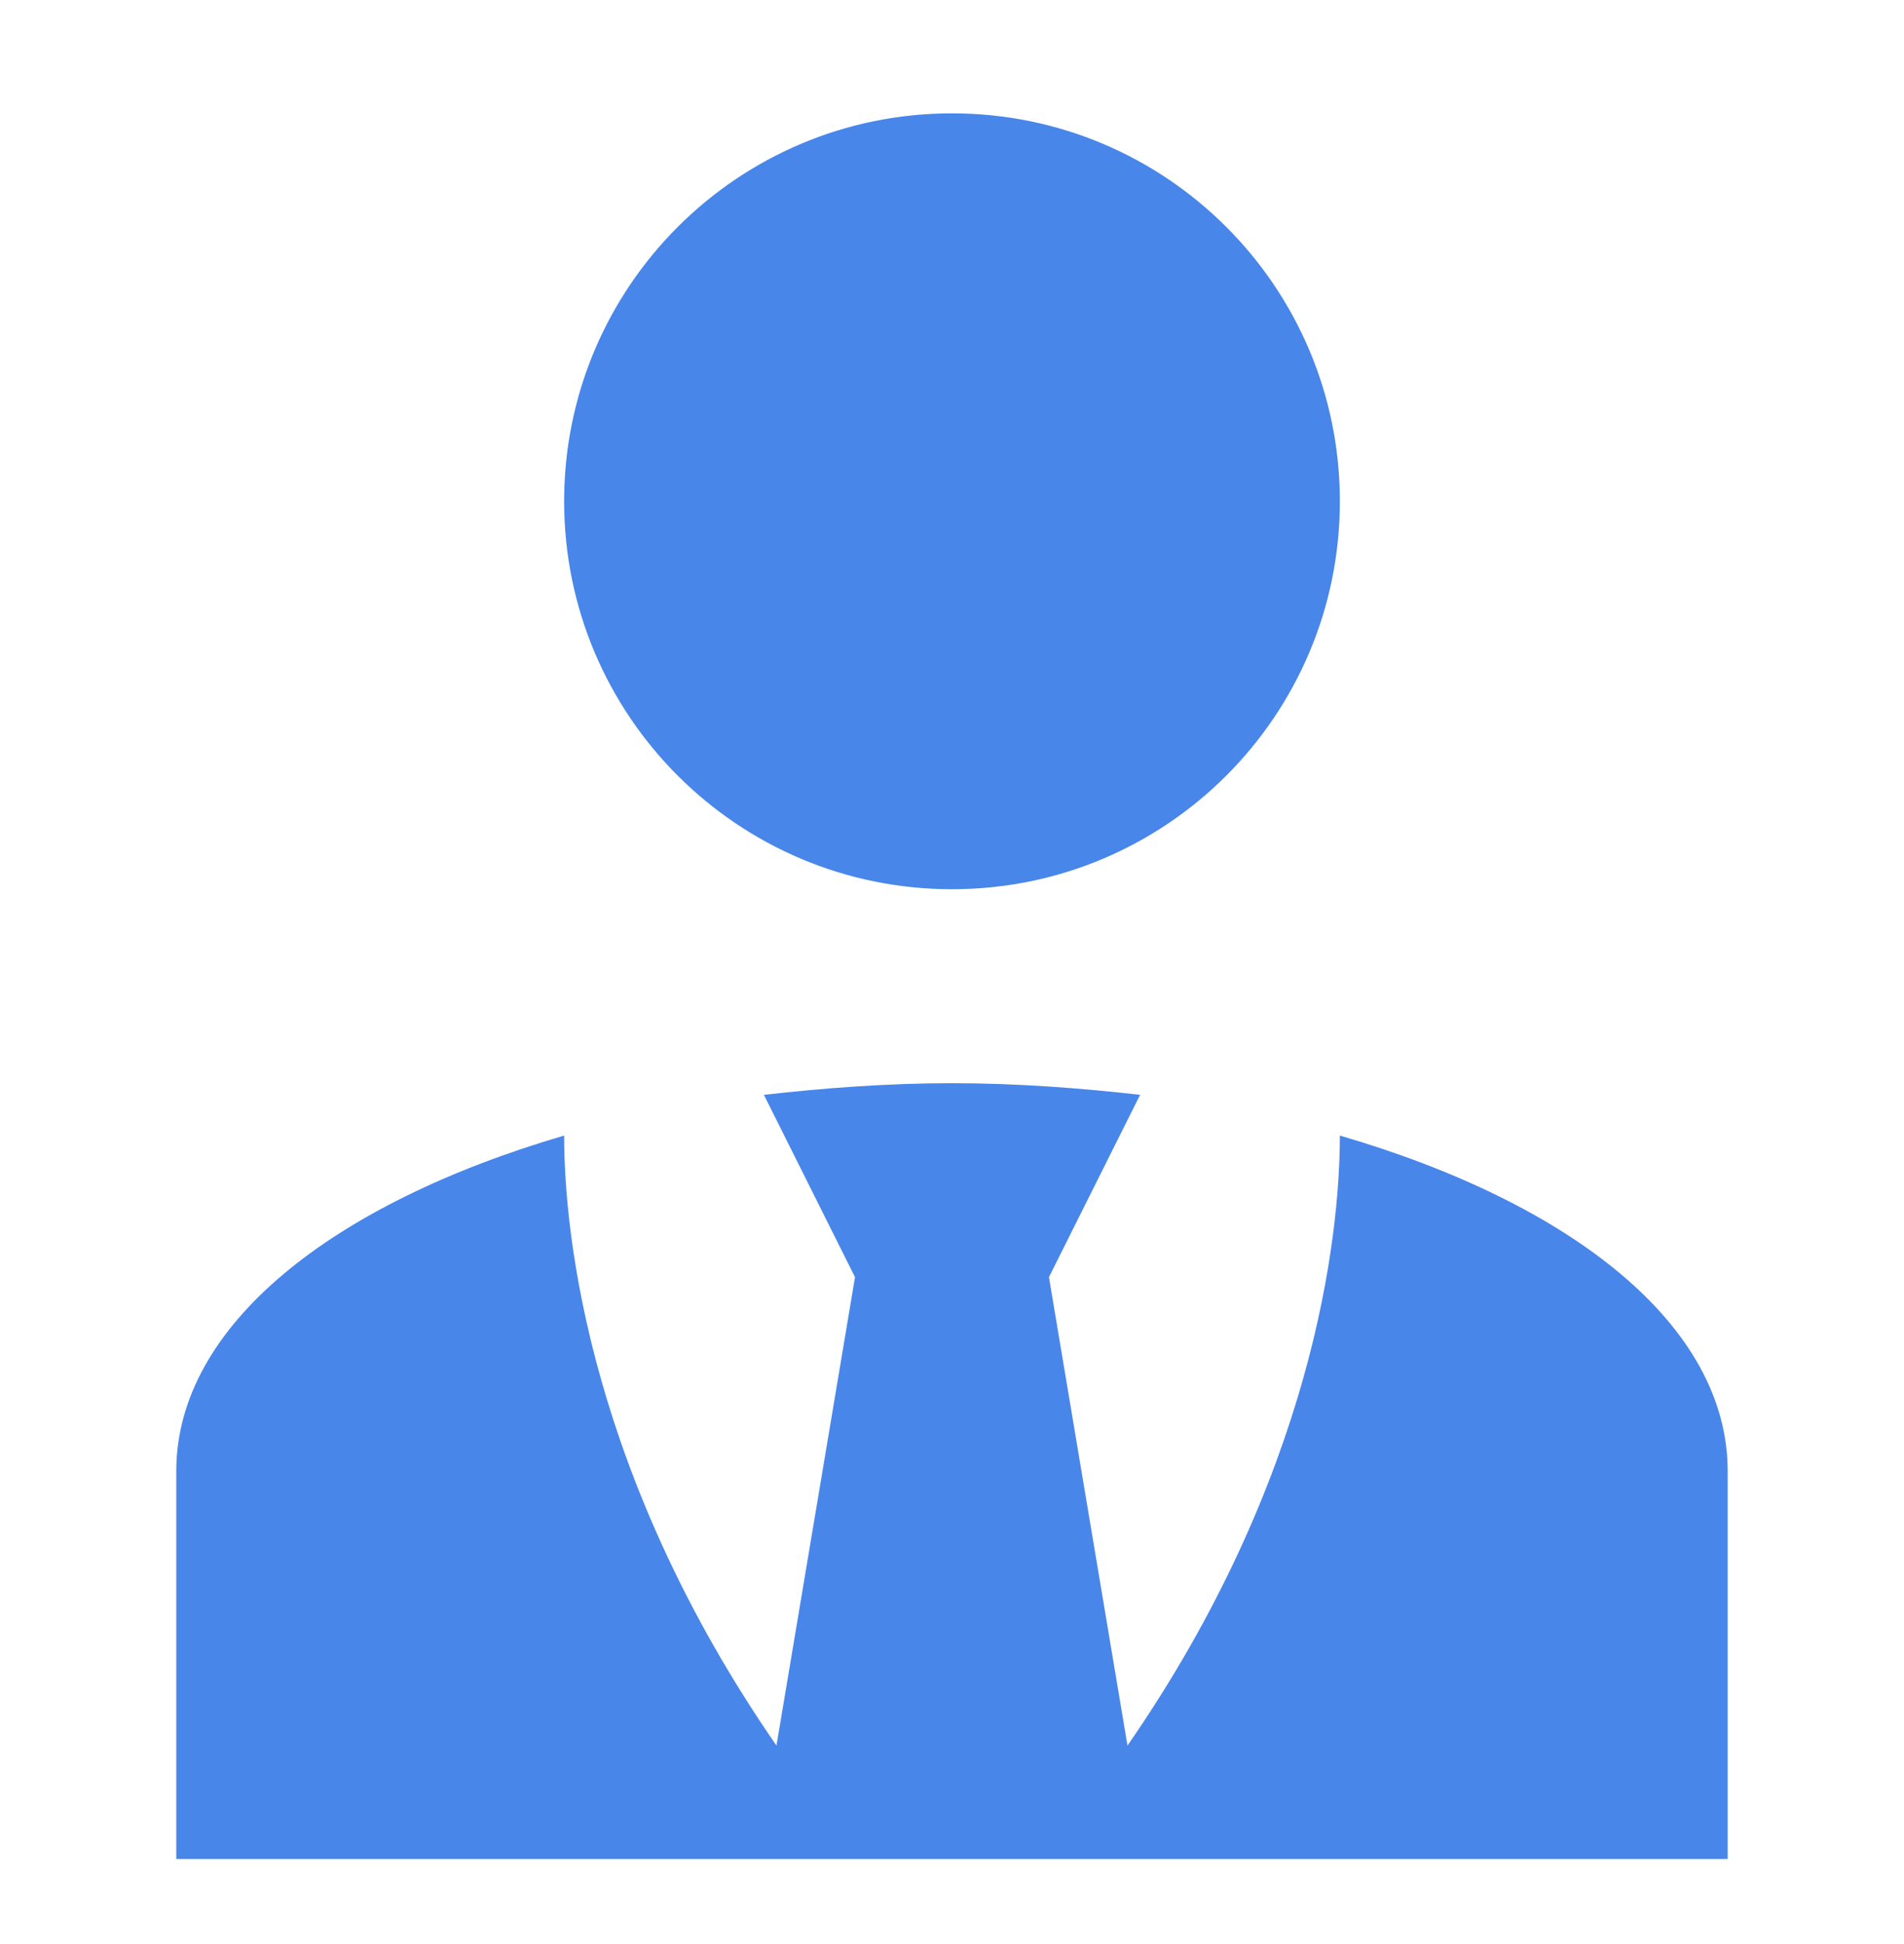<svg width="48" height="49" viewBox="0 0 48 49" fill="none" xmlns="http://www.w3.org/2000/svg">
<path d="M24 2.857C29.402 2.857 33.778 7.233 33.778 12.635C33.778 18.037 29.402 22.413 24 22.413C18.598 22.413 14.222 18.037 14.222 12.635C14.222 7.233 18.598 2.857 24 2.857ZM33.778 28.622C33.778 31.213 33.093 37.251 28.424 43.997L26.444 32.191L28.742 27.595C27.227 27.424 25.638 27.302 24 27.302C22.362 27.302 20.773 27.424 19.258 27.595L21.555 32.191L19.575 43.997C14.907 37.251 14.222 31.213 14.222 28.622C8.38 30.333 4.444 33.413 4.444 37.08V46.857H43.555V37.08C43.555 33.413 39.644 30.333 33.778 28.622Z" fill="#4886E9"/>
</svg>
